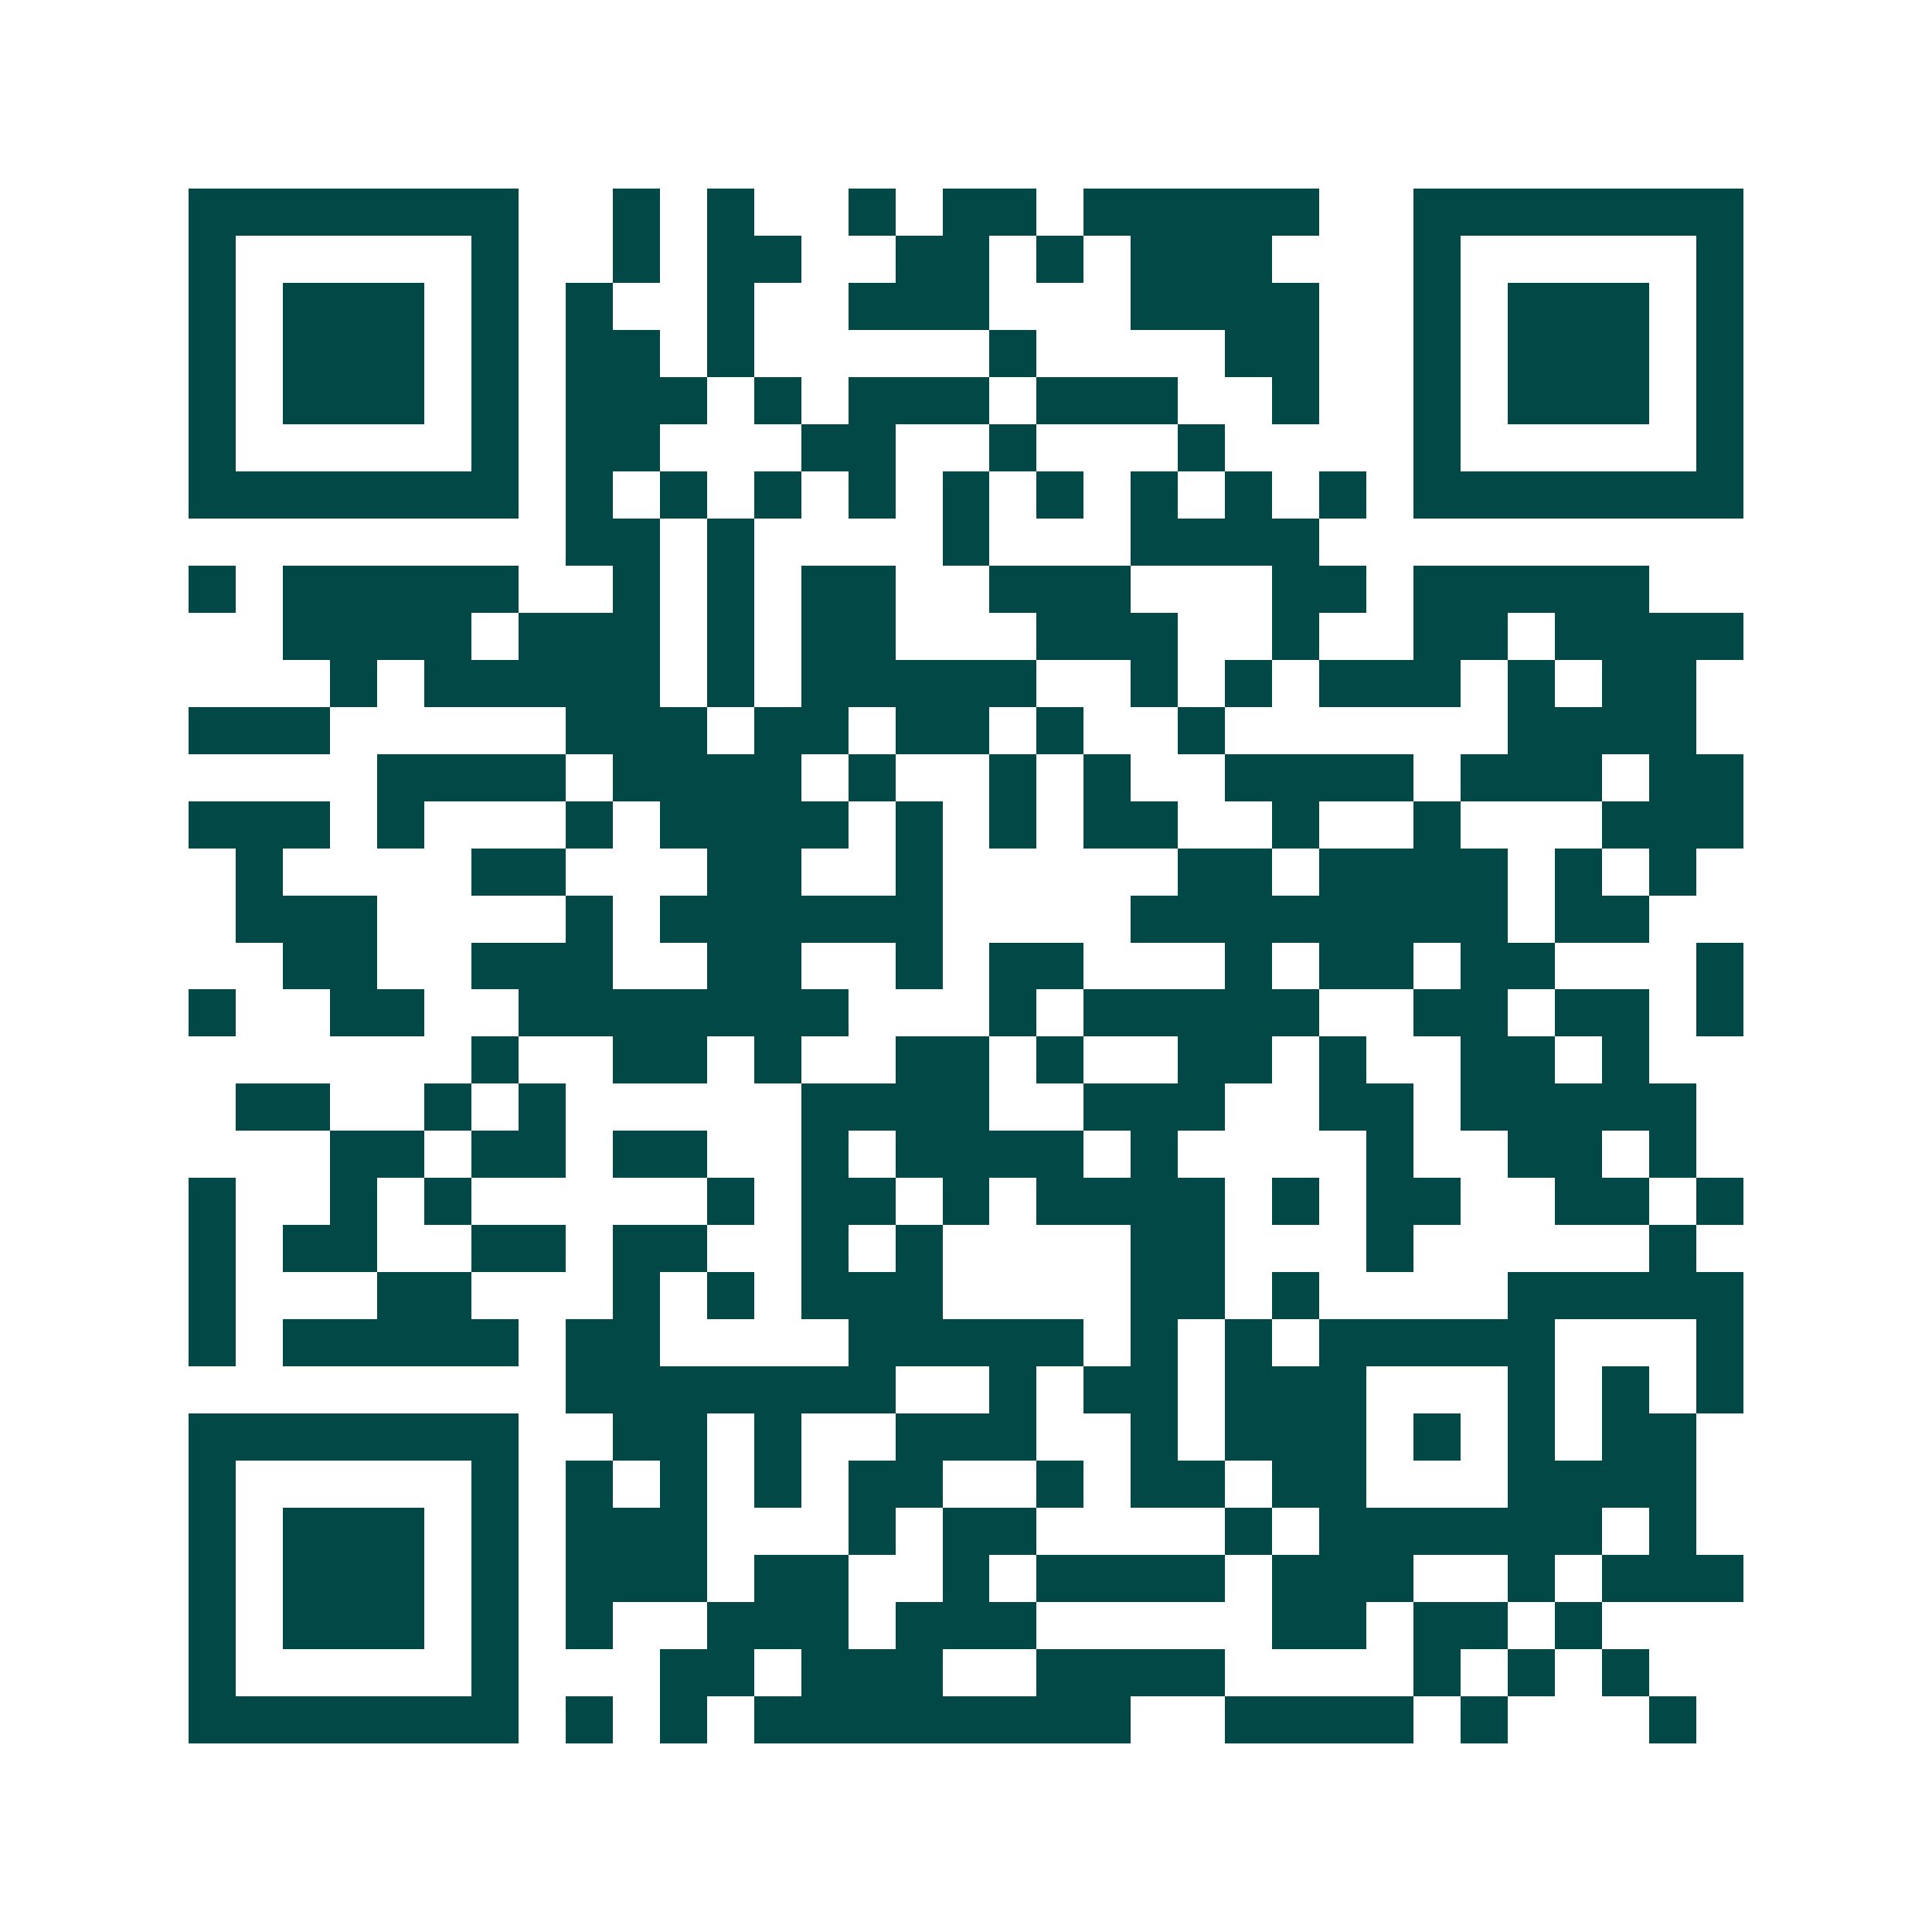 <svg xmlns="http://www.w3.org/2000/svg" width="200" height="200" viewBox="0 0 41 41" shape-rendering="crispEdges"><path fill="#ffffff" d="M0 0h41v41H0z"/><path stroke="#014847" d="M4 4.5h7m2 0h1m1 0h1m2 0h1m1 0h2m1 0h5m2 0h7M4 5.5h1m5 0h1m2 0h1m1 0h2m2 0h2m1 0h1m1 0h3m3 0h1m5 0h1M4 6.5h1m1 0h3m1 0h1m1 0h1m2 0h1m2 0h3m3 0h4m2 0h1m1 0h3m1 0h1M4 7.5h1m1 0h3m1 0h1m1 0h2m1 0h1m5 0h1m4 0h2m2 0h1m1 0h3m1 0h1M4 8.5h1m1 0h3m1 0h1m1 0h3m1 0h1m1 0h3m1 0h3m2 0h1m2 0h1m1 0h3m1 0h1M4 9.5h1m5 0h1m1 0h2m3 0h2m2 0h1m3 0h1m4 0h1m5 0h1M4 10.5h7m1 0h1m1 0h1m1 0h1m1 0h1m1 0h1m1 0h1m1 0h1m1 0h1m1 0h1m1 0h7M12 11.5h2m1 0h1m4 0h1m3 0h4M4 12.5h1m1 0h5m2 0h1m1 0h1m1 0h2m2 0h3m3 0h2m1 0h5M6 13.5h4m1 0h3m1 0h1m1 0h2m3 0h3m2 0h1m2 0h2m1 0h4M7 14.5h1m1 0h5m1 0h1m1 0h5m2 0h1m1 0h1m1 0h3m1 0h1m1 0h2M4 15.5h3m5 0h3m1 0h2m1 0h2m1 0h1m2 0h1m6 0h4M8 16.5h4m1 0h4m1 0h1m2 0h1m1 0h1m2 0h4m1 0h3m1 0h2M4 17.5h3m1 0h1m3 0h1m1 0h4m1 0h1m1 0h1m1 0h2m2 0h1m2 0h1m3 0h3M5 18.5h1m4 0h2m3 0h2m2 0h1m5 0h2m1 0h4m1 0h1m1 0h1M5 19.5h3m4 0h1m1 0h6m4 0h8m1 0h2M6 20.5h2m2 0h3m2 0h2m2 0h1m1 0h2m3 0h1m1 0h2m1 0h2m3 0h1M4 21.5h1m2 0h2m2 0h7m3 0h1m1 0h5m2 0h2m1 0h2m1 0h1M10 22.5h1m2 0h2m1 0h1m2 0h2m1 0h1m2 0h2m1 0h1m2 0h2m1 0h1M5 23.5h2m2 0h1m1 0h1m5 0h4m2 0h3m2 0h2m1 0h5M7 24.5h2m1 0h2m1 0h2m2 0h1m1 0h4m1 0h1m4 0h1m2 0h2m1 0h1M4 25.5h1m2 0h1m1 0h1m5 0h1m1 0h2m1 0h1m1 0h4m1 0h1m1 0h2m2 0h2m1 0h1M4 26.5h1m1 0h2m2 0h2m1 0h2m2 0h1m1 0h1m4 0h2m3 0h1m5 0h1M4 27.5h1m3 0h2m3 0h1m1 0h1m1 0h3m4 0h2m1 0h1m4 0h5M4 28.5h1m1 0h5m1 0h2m4 0h5m1 0h1m1 0h1m1 0h5m3 0h1M12 29.5h7m2 0h1m1 0h2m1 0h3m3 0h1m1 0h1m1 0h1M4 30.5h7m2 0h2m1 0h1m2 0h3m2 0h1m1 0h3m1 0h1m1 0h1m1 0h2M4 31.5h1m5 0h1m1 0h1m1 0h1m1 0h1m1 0h2m2 0h1m1 0h2m1 0h2m3 0h4M4 32.5h1m1 0h3m1 0h1m1 0h3m3 0h1m1 0h2m4 0h1m1 0h6m1 0h1M4 33.5h1m1 0h3m1 0h1m1 0h3m1 0h2m2 0h1m1 0h4m1 0h3m2 0h1m1 0h3M4 34.5h1m1 0h3m1 0h1m1 0h1m2 0h3m1 0h3m5 0h2m1 0h2m1 0h1M4 35.5h1m5 0h1m3 0h2m1 0h3m2 0h4m4 0h1m1 0h1m1 0h1M4 36.5h7m1 0h1m1 0h1m1 0h8m2 0h4m1 0h1m3 0h1"/></svg>
